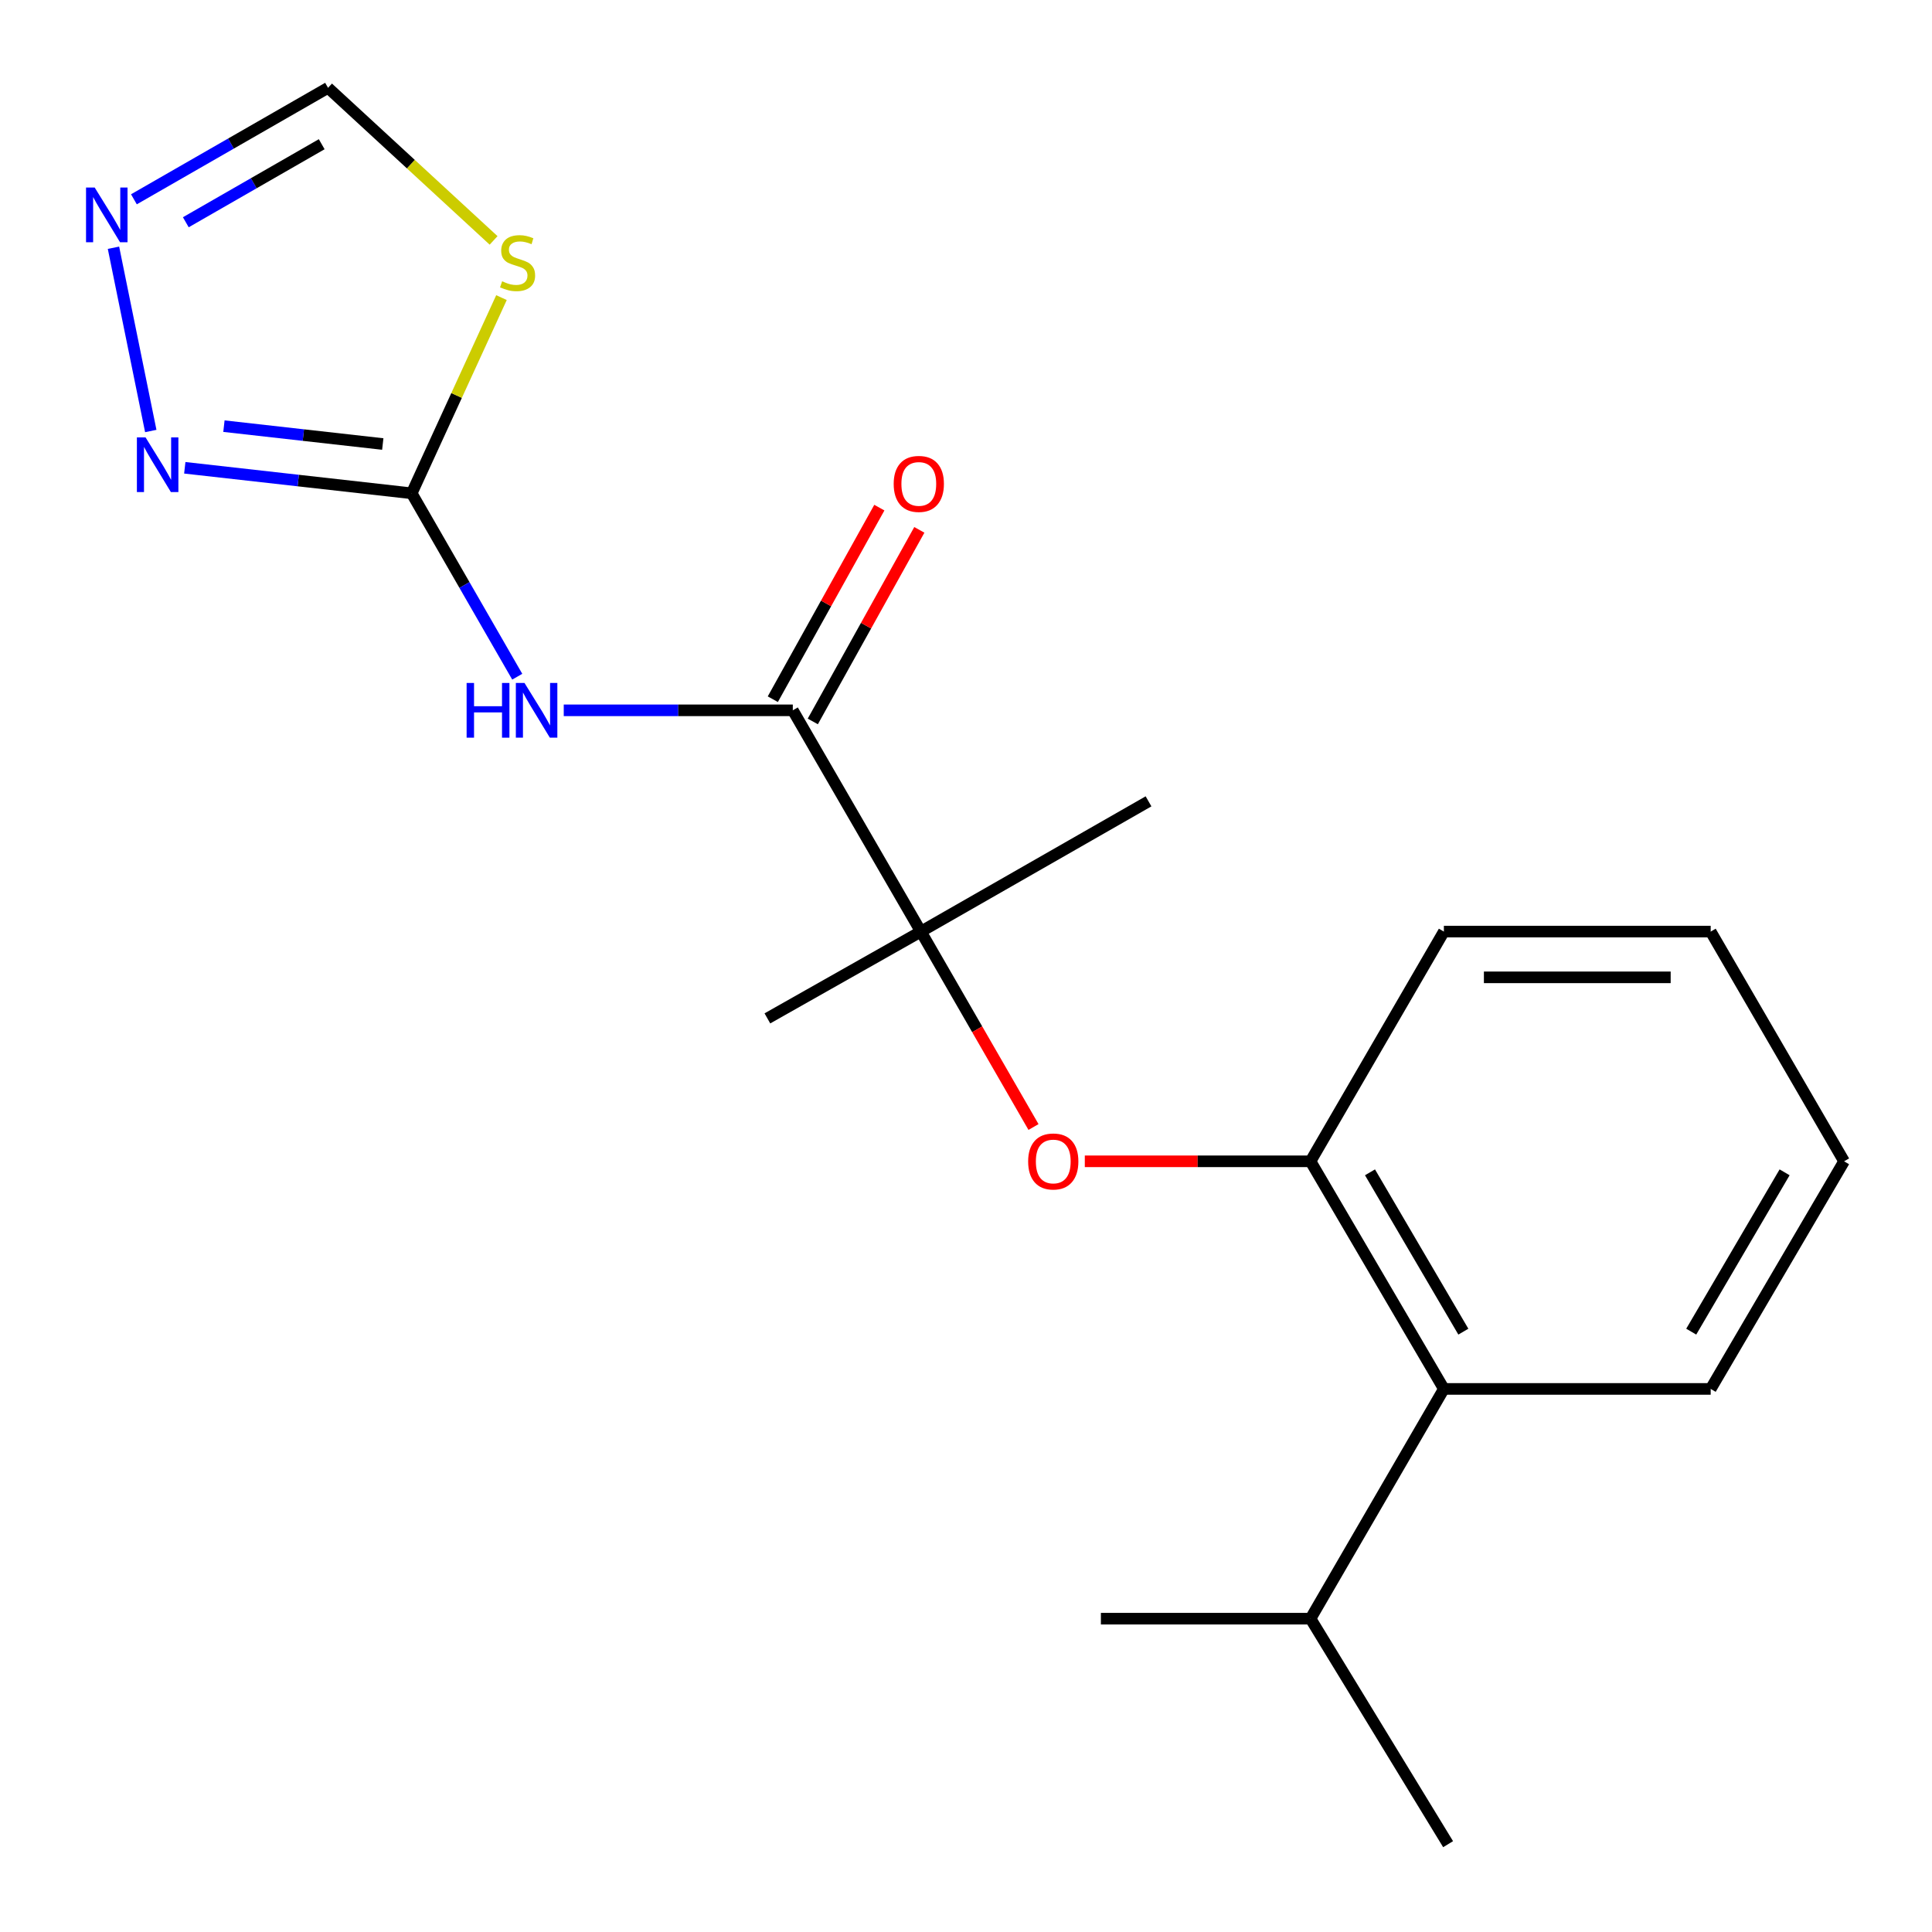 <?xml version='1.0' encoding='iso-8859-1'?>
<svg version='1.1' baseProfile='full'
              xmlns='http://www.w3.org/2000/svg'
                      xmlns:rdkit='http://www.rdkit.org/xml'
                      xmlns:xlink='http://www.w3.org/1999/xlink'
                  xml:space='preserve'
width='1000px' height='1000px' viewBox='0 0 1000 1000'>
<!-- END OF HEADER -->
<rect style='opacity:1.0;fill:#FFFFFF;stroke:none' width='1000' height='1000' x='0' y='0'> </rect>
<path class='bond-0' d='M 213.091,255.335 L 240.409,302.798' style='fill:none;fill-rule:evenodd;stroke:#000000;stroke-width:6px;stroke-linecap:butt;stroke-linejoin:miter;stroke-opacity:1' />
<path class='bond-0' d='M 240.409,302.798 L 267.726,350.262' style='fill:none;fill-rule:evenodd;stroke:#0000FF;stroke-width:6px;stroke-linecap:butt;stroke-linejoin:miter;stroke-opacity:1' />
<path class='bond-2' d='M 213.091,255.335 L 236.328,204.689' style='fill:none;fill-rule:evenodd;stroke:#000000;stroke-width:6px;stroke-linecap:butt;stroke-linejoin:miter;stroke-opacity:1' />
<path class='bond-2' d='M 236.328,204.689 L 259.565,154.043' style='fill:none;fill-rule:evenodd;stroke:#CCCC00;stroke-width:6px;stroke-linecap:butt;stroke-linejoin:miter;stroke-opacity:1' />
<path class='bond-3' d='M 213.091,255.335 L 154.367,248.731' style='fill:none;fill-rule:evenodd;stroke:#000000;stroke-width:6px;stroke-linecap:butt;stroke-linejoin:miter;stroke-opacity:1' />
<path class='bond-3' d='M 154.367,248.731 L 95.644,242.127' style='fill:none;fill-rule:evenodd;stroke:#0000FF;stroke-width:6px;stroke-linecap:butt;stroke-linejoin:miter;stroke-opacity:1' />
<path class='bond-3' d='M 198.121,229.821 L 157.014,225.198' style='fill:none;fill-rule:evenodd;stroke:#000000;stroke-width:6px;stroke-linecap:butt;stroke-linejoin:miter;stroke-opacity:1' />
<path class='bond-3' d='M 157.014,225.198 L 115.907,220.575' style='fill:none;fill-rule:evenodd;stroke:#0000FF;stroke-width:6px;stroke-linecap:butt;stroke-linejoin:miter;stroke-opacity:1' />
<path class='bond-1' d='M 291.796,367.662 L 351.075,367.662' style='fill:none;fill-rule:evenodd;stroke:#0000FF;stroke-width:6px;stroke-linecap:butt;stroke-linejoin:miter;stroke-opacity:1' />
<path class='bond-1' d='M 351.075,367.662 L 410.355,367.662' style='fill:none;fill-rule:evenodd;stroke:#000000;stroke-width:6px;stroke-linecap:butt;stroke-linejoin:miter;stroke-opacity:1' />
<path class='bond-5' d='M 410.355,367.662 L 476.649,482.187' style='fill:none;fill-rule:evenodd;stroke:#000000;stroke-width:6px;stroke-linecap:butt;stroke-linejoin:miter;stroke-opacity:1' />
<path class='bond-10' d='M 420.703,373.417 L 448.274,323.837' style='fill:none;fill-rule:evenodd;stroke:#000000;stroke-width:6px;stroke-linecap:butt;stroke-linejoin:miter;stroke-opacity:1' />
<path class='bond-10' d='M 448.274,323.837 L 475.845,274.257' style='fill:none;fill-rule:evenodd;stroke:#FF0000;stroke-width:6px;stroke-linecap:butt;stroke-linejoin:miter;stroke-opacity:1' />
<path class='bond-10' d='M 400.007,361.908 L 427.577,312.328' style='fill:none;fill-rule:evenodd;stroke:#000000;stroke-width:6px;stroke-linecap:butt;stroke-linejoin:miter;stroke-opacity:1' />
<path class='bond-10' d='M 427.577,312.328 L 455.148,262.748' style='fill:none;fill-rule:evenodd;stroke:#FF0000;stroke-width:6px;stroke-linecap:butt;stroke-linejoin:miter;stroke-opacity:1' />
<path class='bond-8' d='M 255.484,124.434 L 212.639,84.944' style='fill:none;fill-rule:evenodd;stroke:#CCCC00;stroke-width:6px;stroke-linecap:butt;stroke-linejoin:miter;stroke-opacity:1' />
<path class='bond-8' d='M 212.639,84.944 L 169.794,45.455' style='fill:none;fill-rule:evenodd;stroke:#000000;stroke-width:6px;stroke-linecap:butt;stroke-linejoin:miter;stroke-opacity:1' />
<path class='bond-4' d='M 78.041,223.088 L 58.733,128.236' style='fill:none;fill-rule:evenodd;stroke:#0000FF;stroke-width:6px;stroke-linecap:butt;stroke-linejoin:miter;stroke-opacity:1' />
<path class='bond-20' d='M 69.312,103.159 L 119.553,74.306' style='fill:none;fill-rule:evenodd;stroke:#0000FF;stroke-width:6px;stroke-linecap:butt;stroke-linejoin:miter;stroke-opacity:1' />
<path class='bond-20' d='M 119.553,74.306 L 169.794,45.455' style='fill:none;fill-rule:evenodd;stroke:#000000;stroke-width:6px;stroke-linecap:butt;stroke-linejoin:miter;stroke-opacity:1' />
<path class='bond-20' d='M 96.177,115.039 L 131.346,94.842' style='fill:none;fill-rule:evenodd;stroke:#0000FF;stroke-width:6px;stroke-linecap:butt;stroke-linejoin:miter;stroke-opacity:1' />
<path class='bond-20' d='M 131.346,94.842 L 166.515,74.646' style='fill:none;fill-rule:evenodd;stroke:#000000;stroke-width:6px;stroke-linecap:butt;stroke-linejoin:miter;stroke-opacity:1' />
<path class='bond-6' d='M 476.649,482.187 L 505.793,532.764' style='fill:none;fill-rule:evenodd;stroke:#000000;stroke-width:6px;stroke-linecap:butt;stroke-linejoin:miter;stroke-opacity:1' />
<path class='bond-6' d='M 505.793,532.764 L 534.937,583.341' style='fill:none;fill-rule:evenodd;stroke:#FF0000;stroke-width:6px;stroke-linecap:butt;stroke-linejoin:miter;stroke-opacity:1' />
<path class='bond-12' d='M 476.649,482.187 L 594.475,414.774' style='fill:none;fill-rule:evenodd;stroke:#000000;stroke-width:6px;stroke-linecap:butt;stroke-linejoin:miter;stroke-opacity:1' />
<path class='bond-13' d='M 476.649,482.187 L 397.199,527.115' style='fill:none;fill-rule:evenodd;stroke:#000000;stroke-width:6px;stroke-linecap:butt;stroke-linejoin:miter;stroke-opacity:1' />
<path class='bond-7' d='M 561.495,601.092 L 619.907,601.092' style='fill:none;fill-rule:evenodd;stroke:#FF0000;stroke-width:6px;stroke-linecap:butt;stroke-linejoin:miter;stroke-opacity:1' />
<path class='bond-7' d='M 619.907,601.092 L 678.32,601.092' style='fill:none;fill-rule:evenodd;stroke:#000000;stroke-width:6px;stroke-linecap:butt;stroke-linejoin:miter;stroke-opacity:1' />
<path class='bond-9' d='M 678.32,601.092 L 747.35,718.905' style='fill:none;fill-rule:evenodd;stroke:#000000;stroke-width:6px;stroke-linecap:butt;stroke-linejoin:miter;stroke-opacity:1' />
<path class='bond-9' d='M 709.106,606.792 L 757.427,689.262' style='fill:none;fill-rule:evenodd;stroke:#000000;stroke-width:6px;stroke-linecap:butt;stroke-linejoin:miter;stroke-opacity:1' />
<path class='bond-14' d='M 678.32,601.092 L 747.35,482.187' style='fill:none;fill-rule:evenodd;stroke:#000000;stroke-width:6px;stroke-linecap:butt;stroke-linejoin:miter;stroke-opacity:1' />
<path class='bond-11' d='M 747.35,718.905 L 678.32,837.824' style='fill:none;fill-rule:evenodd;stroke:#000000;stroke-width:6px;stroke-linecap:butt;stroke-linejoin:miter;stroke-opacity:1' />
<path class='bond-15' d='M 747.35,718.905 L 885.45,718.905' style='fill:none;fill-rule:evenodd;stroke:#000000;stroke-width:6px;stroke-linecap:butt;stroke-linejoin:miter;stroke-opacity:1' />
<path class='bond-16' d='M 678.32,837.824 L 569.821,837.824' style='fill:none;fill-rule:evenodd;stroke:#000000;stroke-width:6px;stroke-linecap:butt;stroke-linejoin:miter;stroke-opacity:1' />
<path class='bond-17' d='M 678.32,837.824 L 749.534,954.545' style='fill:none;fill-rule:evenodd;stroke:#000000;stroke-width:6px;stroke-linecap:butt;stroke-linejoin:miter;stroke-opacity:1' />
<path class='bond-18' d='M 747.35,482.187 L 885.45,482.187' style='fill:none;fill-rule:evenodd;stroke:#000000;stroke-width:6px;stroke-linecap:butt;stroke-linejoin:miter;stroke-opacity:1' />
<path class='bond-18' d='M 768.065,505.868 L 864.735,505.868' style='fill:none;fill-rule:evenodd;stroke:#000000;stroke-width:6px;stroke-linecap:butt;stroke-linejoin:miter;stroke-opacity:1' />
<path class='bond-21' d='M 885.45,718.905 L 954.494,601.092' style='fill:none;fill-rule:evenodd;stroke:#000000;stroke-width:6px;stroke-linecap:butt;stroke-linejoin:miter;stroke-opacity:1' />
<path class='bond-21' d='M 875.376,689.26 L 923.706,606.791' style='fill:none;fill-rule:evenodd;stroke:#000000;stroke-width:6px;stroke-linecap:butt;stroke-linejoin:miter;stroke-opacity:1' />
<path class='bond-19' d='M 885.45,482.187 L 954.494,601.092' style='fill:none;fill-rule:evenodd;stroke:#000000;stroke-width:6px;stroke-linecap:butt;stroke-linejoin:miter;stroke-opacity:1' />
<path  class='atom-1' d='M 241.521 353.502
L 245.361 353.502
L 245.361 365.542
L 259.841 365.542
L 259.841 353.502
L 263.681 353.502
L 263.681 381.822
L 259.841 381.822
L 259.841 368.742
L 245.361 368.742
L 245.361 381.822
L 241.521 381.822
L 241.521 353.502
' fill='#0000FF'/>
<path  class='atom-1' d='M 271.481 353.502
L 280.761 368.502
Q 281.681 369.982, 283.161 372.662
Q 284.641 375.342, 284.721 375.502
L 284.721 353.502
L 288.481 353.502
L 288.481 381.822
L 284.601 381.822
L 274.641 365.422
Q 273.481 363.502, 272.241 361.302
Q 271.041 359.102, 270.681 358.422
L 270.681 381.822
L 267.001 381.822
L 267.001 353.502
L 271.481 353.502
' fill='#0000FF'/>
<path  class='atom-3' d='M 259.9 145.597
Q 260.22 145.717, 261.54 146.277
Q 262.86 146.837, 264.3 147.197
Q 265.78 147.517, 267.22 147.517
Q 269.9 147.517, 271.46 146.237
Q 273.02 144.917, 273.02 142.637
Q 273.02 141.077, 272.22 140.117
Q 271.46 139.157, 270.26 138.637
Q 269.06 138.117, 267.06 137.517
Q 264.54 136.757, 263.02 136.037
Q 261.54 135.317, 260.46 133.797
Q 259.42 132.277, 259.42 129.717
Q 259.42 126.157, 261.82 123.957
Q 264.26 121.757, 269.06 121.757
Q 272.34 121.757, 276.06 123.317
L 275.14 126.397
Q 271.74 124.997, 269.18 124.997
Q 266.42 124.997, 264.9 126.157
Q 263.38 127.277, 263.42 129.237
Q 263.42 130.757, 264.18 131.677
Q 264.98 132.597, 266.1 133.117
Q 267.26 133.637, 269.18 134.237
Q 271.74 135.037, 273.26 135.837
Q 274.78 136.637, 275.86 138.277
Q 276.98 139.877, 276.98 142.637
Q 276.98 146.557, 274.34 148.677
Q 271.74 150.757, 267.38 150.757
Q 264.86 150.757, 262.94 150.197
Q 261.06 149.677, 258.82 148.757
L 259.9 145.597
' fill='#CCCC00'/>
<path  class='atom-4' d='M 75.335 226.387
L 84.615 241.387
Q 85.535 242.867, 87.015 245.547
Q 88.495 248.227, 88.575 248.387
L 88.575 226.387
L 92.335 226.387
L 92.335 254.707
L 88.455 254.707
L 78.495 238.307
Q 77.335 236.387, 76.095 234.187
Q 74.895 231.987, 74.535 231.307
L 74.535 254.707
L 70.855 254.707
L 70.855 226.387
L 75.335 226.387
' fill='#0000FF'/>
<path  class='atom-5' d='M 49.01 97.062
L 58.29 112.062
Q 59.21 113.542, 60.69 116.222
Q 62.17 118.902, 62.25 119.062
L 62.25 97.062
L 66.01 97.062
L 66.01 125.382
L 62.13 125.382
L 52.17 108.982
Q 51.01 107.062, 49.77 104.862
Q 48.57 102.662, 48.21 101.982
L 48.21 125.382
L 44.53 125.382
L 44.53 97.062
L 49.01 97.062
' fill='#0000FF'/>
<path  class='atom-7' d='M 532.166 601.172
Q 532.166 594.372, 535.526 590.572
Q 538.886 586.772, 545.166 586.772
Q 551.446 586.772, 554.806 590.572
Q 558.166 594.372, 558.166 601.172
Q 558.166 608.052, 554.766 611.972
Q 551.366 615.852, 545.166 615.852
Q 538.926 615.852, 535.526 611.972
Q 532.166 608.092, 532.166 601.172
M 545.166 612.652
Q 549.486 612.652, 551.806 609.772
Q 554.166 606.852, 554.166 601.172
Q 554.166 595.612, 551.806 592.812
Q 549.486 589.972, 545.166 589.972
Q 540.846 589.972, 538.486 592.772
Q 536.166 595.572, 536.166 601.172
Q 536.166 606.892, 538.486 609.772
Q 540.846 612.652, 545.166 612.652
' fill='#FF0000'/>
<path  class='atom-11' d='M 462.57 250.468
Q 462.57 243.668, 465.93 239.868
Q 469.29 236.068, 475.57 236.068
Q 481.85 236.068, 485.21 239.868
Q 488.57 243.668, 488.57 250.468
Q 488.57 257.348, 485.17 261.268
Q 481.77 265.148, 475.57 265.148
Q 469.33 265.148, 465.93 261.268
Q 462.57 257.388, 462.57 250.468
M 475.57 261.948
Q 479.89 261.948, 482.21 259.068
Q 484.57 256.148, 484.57 250.468
Q 484.57 244.908, 482.21 242.108
Q 479.89 239.268, 475.57 239.268
Q 471.25 239.268, 468.89 242.068
Q 466.57 244.868, 466.57 250.468
Q 466.57 256.188, 468.89 259.068
Q 471.25 261.948, 475.57 261.948
' fill='#FF0000'/>
</svg>
